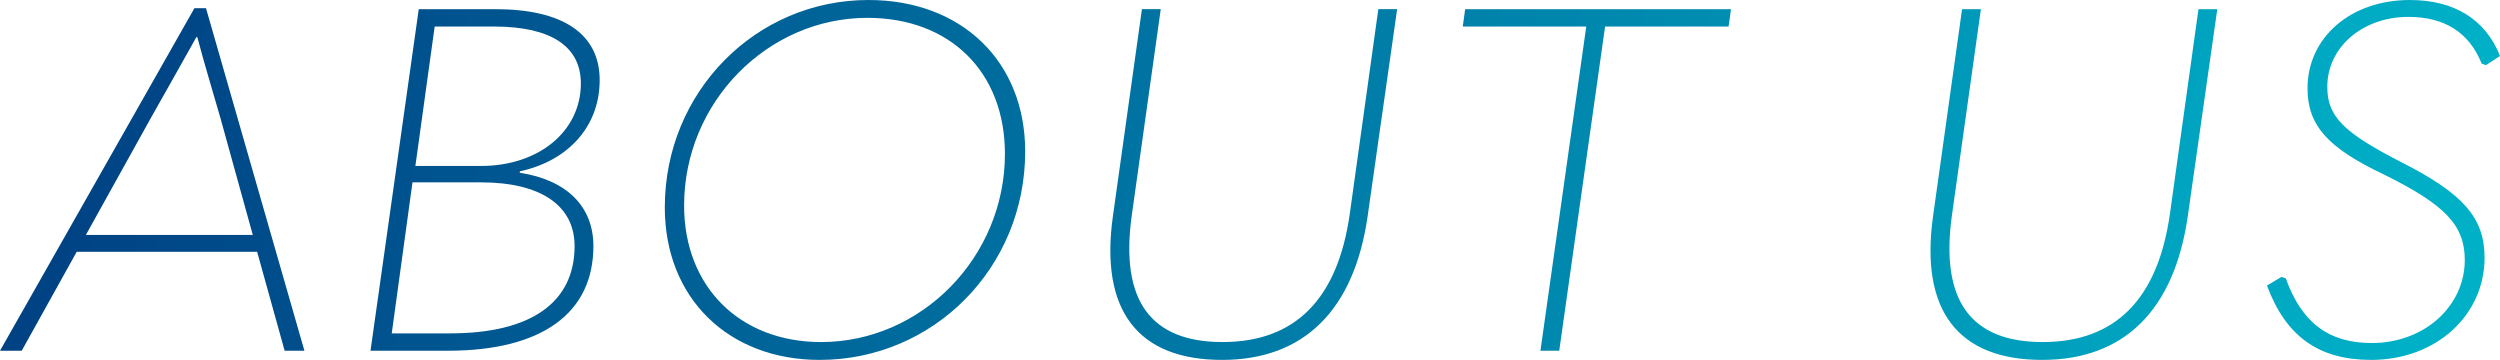 <svg xmlns="http://www.w3.org/2000/svg" width="725.48" height="104.44"><defs><linearGradient id="a" x1=".038" y1=".434" x2=".983" y2=".5" gradientUnits="objectBoundingBox"><stop offset="0" stop-color="#004284"/><stop offset="1" stop-color="#00b0c7"/></linearGradient></defs><path data-name="パス 6077" d="M80.08 0 51.52-99.4h-3.36L-8.26 0h6.3L14-28.7h52.36L74.34 0ZM35.56-67.62C40.04-75.46 44.38-83.3 48.72-91H49c2.1 7.98 4.48 15.68 6.72 23.52L65.1-33.6H16.66ZM121.66 0c27.58 0 42.28-11.06 42.28-30.38 0-11.48-7.7-19.18-21.42-21.28l.14-.42c14.14-3.08 23.1-13.16 23.1-26.46s-10.5-20.58-30.24-20.58h-22.26L99.26 0Zm-3.78-94.08h17.22c16.52 0 25.2 5.74 25.2 16.52 0 13.86-12.18 23.94-28.98 23.94h-19.04Zm-6.44 45.22h19.88c17.36 0 27.16 6.72 27.16 18.48 0 16.24-12.46 25.34-36.12 25.34h-16.94ZM229.6 2.66c33.04 0 59.64-26.74 59.64-60.48 0-26.18-18.48-43.96-45.5-43.96-32.62 0-59.08 26.6-59.08 60.2 0 26.32 18.48 44.24 44.94 44.24Zm.42-5.18c-23.52 0-39.76-15.96-39.76-39.62 0-29.96 24.22-54.46 53.2-54.46 23.94 0 39.9 15.68 39.9 39.48 0 29.96-24.22 54.6-53.34 54.6Zm116.34 5.18c23.66 0 38.36-14.28 42.28-41.86l8.54-59.92h-5.46l-8.26 59.22c-3.5 25.06-15.96 37.38-36.96 37.38-20.72 0-29.82-11.9-26.32-36.82l8.4-59.78h-5.46l-8.4 59.92C310.8-11.62 322 2.66 346.36 2.66ZM438.76 0h5.46l13.3-94.08h35.84l.7-5.04h-77.14l-.7 5.04h35.84Zm145.6 2.66c23.66 0 38.36-14.28 42.28-41.86l8.54-59.92h-5.46l-8.26 59.22c-3.5 25.06-15.96 37.38-36.96 37.38-20.72 0-29.82-11.9-26.32-36.82l8.4-59.78h-5.46l-8.4 59.92C548.8-11.62 560 2.66 584.36 2.66Zm95.48 0c18.76 0 32.9-12.88 32.9-29.68 0-11.62-6.3-18.62-23.94-27.58-16.94-8.68-21.7-13.3-21.7-21.98 0-11.48 10.22-20.3 23.52-20.3 10.5 0 17.64 4.48 21.28 13.58l1.26.42 4.06-2.66c-4.2-10.64-13.3-16.24-26.18-16.24-17.22 0-29.68 10.92-29.68 25.62 0 10.92 6.02 17.36 22.26 25.06C701.12-42.42 707-36.54 707-26.32c0 13.3-11.62 24.08-27.02 24.08-12.46 0-20.3-5.88-24.92-18.76l-1.26-.42-4.2 2.52c5.46 14.7 14.98 21.56 30.24 21.56Z" transform="translate(8.26 101.78)" fill="url(#a)"/></svg>